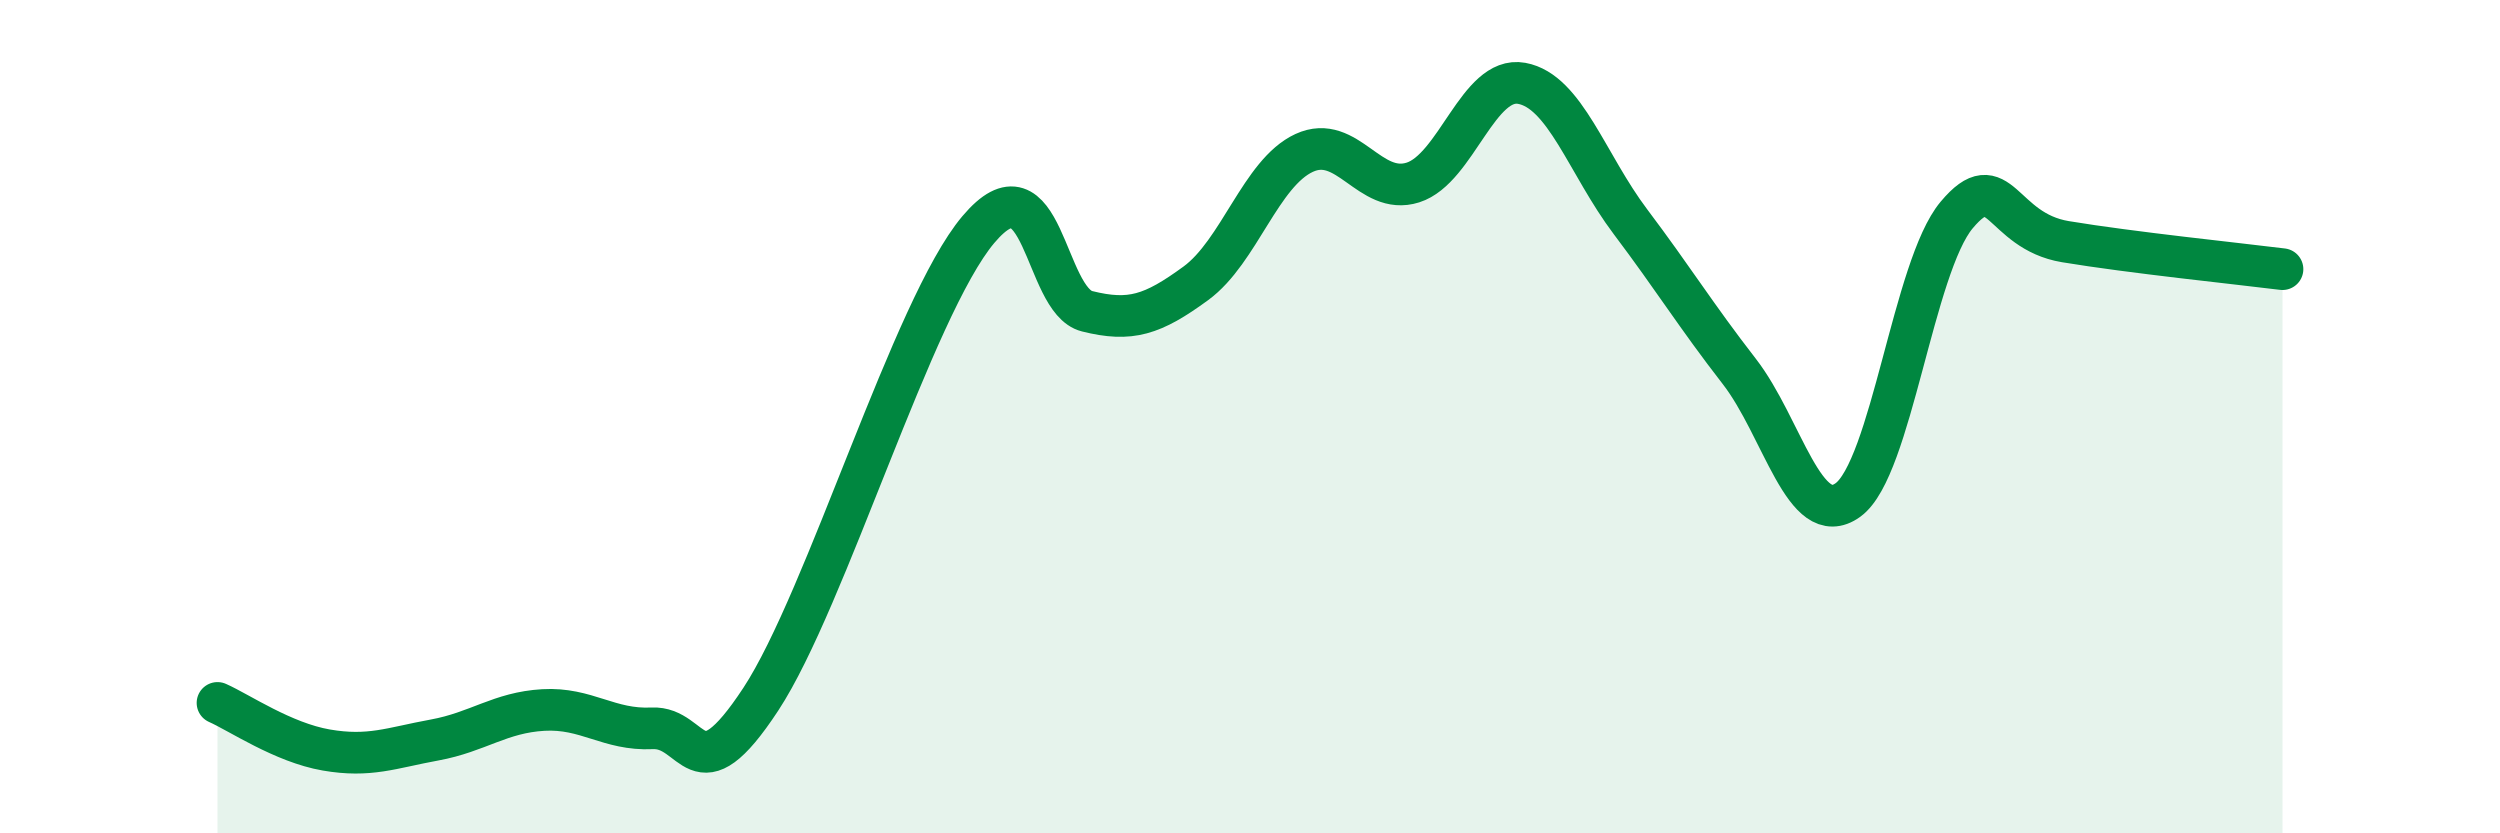 
    <svg width="60" height="20" viewBox="0 0 60 20" xmlns="http://www.w3.org/2000/svg">
      <path
        d="M 5.22,16.87 C 5.74,17.1 6.79,17.82 7.83,18 C 8.87,18.18 9.39,17.95 10.43,17.76 C 11.47,17.57 12,17.1 13.04,17.04 C 14.08,16.98 14.61,17.53 15.65,17.48 C 16.69,17.43 16.69,19.17 18.26,16.78 C 19.83,14.39 21.91,7.37 23.48,5.51 C 25.05,3.65 25.05,7.21 26.09,7.47 C 27.13,7.73 27.66,7.56 28.7,6.8 C 29.74,6.04 30.26,4.15 31.3,3.67 C 32.34,3.19 32.87,4.71 33.91,4.38 C 34.95,4.05 35.48,1.81 36.52,2 C 37.56,2.19 38.09,3.94 39.13,5.32 C 40.17,6.7 40.7,7.57 41.74,8.91 C 42.78,10.25 43.31,12.75 44.35,12 C 45.39,11.25 45.92,6.4 46.96,5.16 C 48,3.92 48.01,5.54 49.57,5.8 C 51.13,6.06 53.74,6.33 54.78,6.46L54.78 20L5.22 20Z"
        fill="#008740"
        opacity="0.1"
        stroke-linecap="round"
        stroke-linejoin="round"
      />
      <path
        d="M 5.22,16.87 C 5.74,17.1 6.79,17.82 7.83,18 C 8.87,18.18 9.39,17.95 10.43,17.76 C 11.47,17.57 12,17.1 13.04,17.04 C 14.08,16.98 14.61,17.53 15.65,17.48 C 16.69,17.43 16.69,19.17 18.26,16.78 C 19.83,14.39 21.91,7.37 23.48,5.51 C 25.05,3.65 25.05,7.21 26.09,7.47 C 27.13,7.73 27.66,7.56 28.7,6.8 C 29.74,6.04 30.26,4.15 31.3,3.67 C 32.34,3.19 32.87,4.71 33.91,4.38 C 34.95,4.05 35.48,1.81 36.52,2 C 37.56,2.19 38.09,3.94 39.13,5.32 C 40.17,6.7 40.7,7.57 41.74,8.91 C 42.78,10.25 43.31,12.75 44.35,12 C 45.39,11.25 45.92,6.4 46.96,5.16 C 48,3.92 48.01,5.54 49.57,5.8 C 51.13,6.06 53.74,6.33 54.78,6.46"
        stroke="#008740"
        stroke-width="1"
        fill="none"
        stroke-linecap="round"
        stroke-linejoin="round"
      />
    </svg>
  